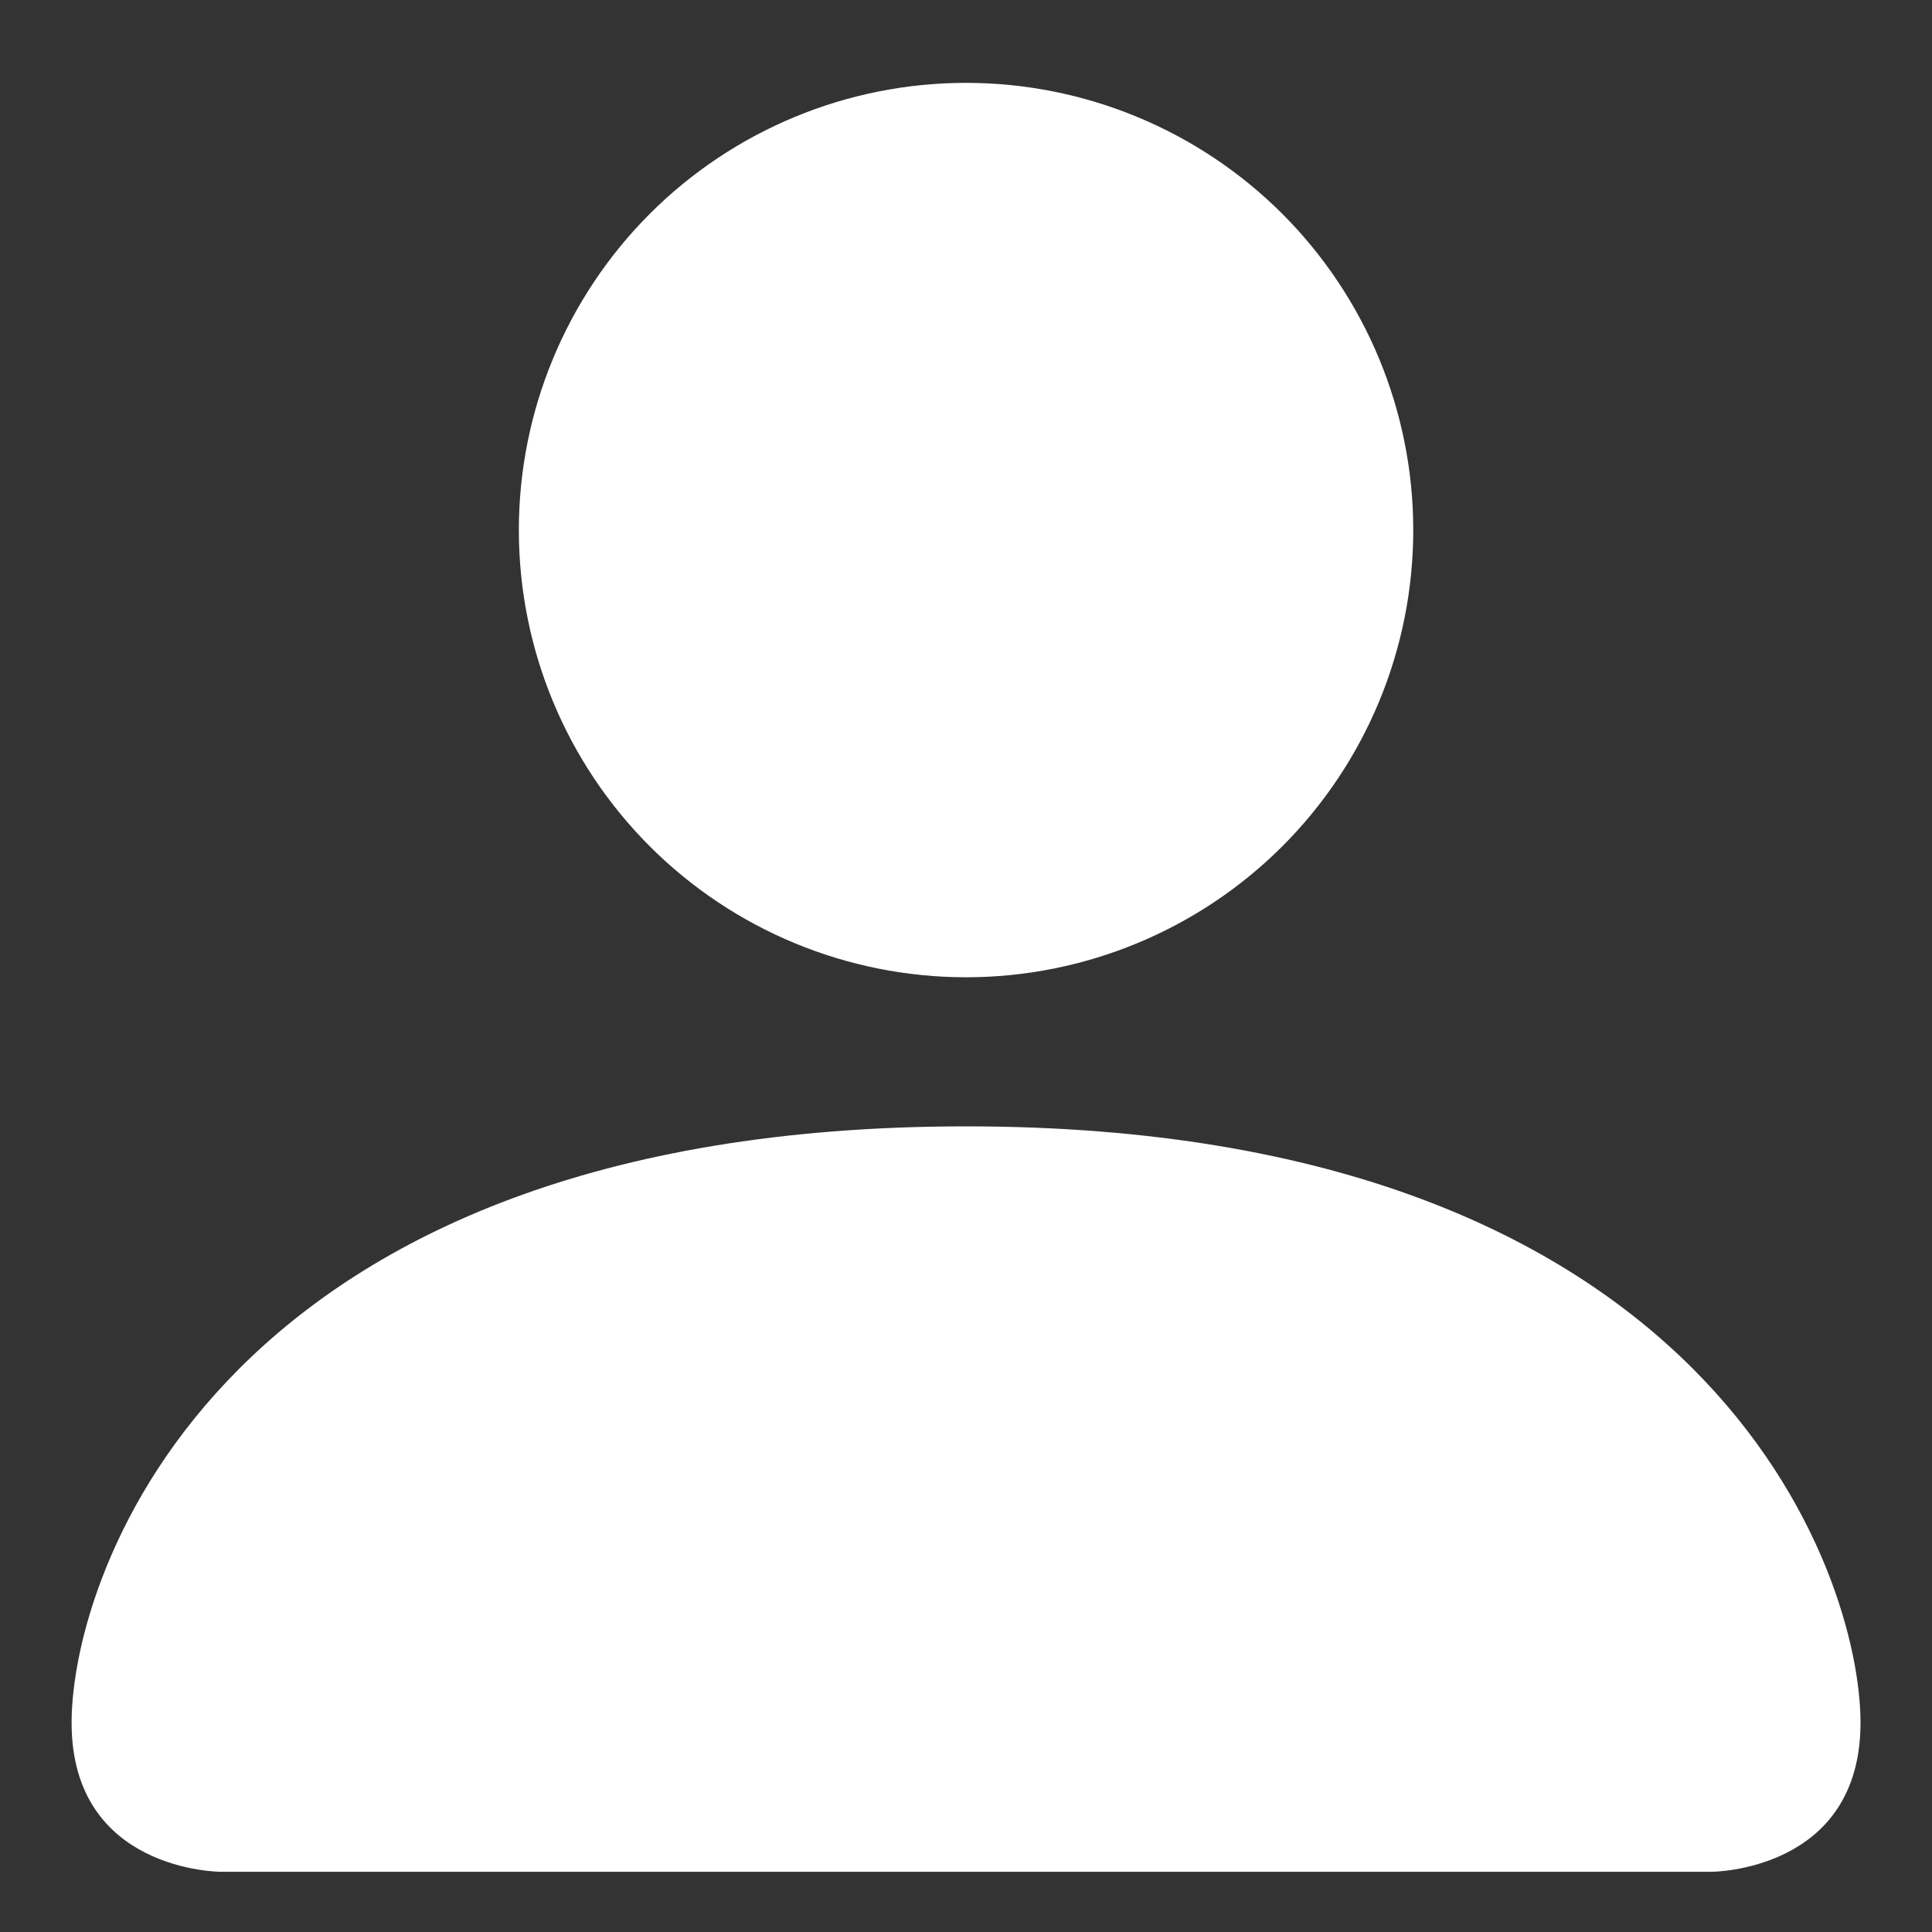<svg width="18" height="18" viewBox="0 0 18 18" fill="none" xmlns="http://www.w3.org/2000/svg">
<rect x="0" y="0" width="18" height="18" fill="#333333" stroke="none"/>
<path d="M2.056 17.439C2.056 17.439 0.667 17.439 0.667 16.05C0.667 14.661 2.056 10.494 9 10.494C15.945 10.494 17.334 14.661 17.334 16.05C17.334 17.439 15.945 17.439 15.945 17.439H2.056ZM9 9.105C10.105 9.105 11.165 8.666 11.947 7.885C12.728 7.104 13.167 6.044 13.167 4.939C13.167 3.834 12.728 2.774 11.947 1.992C11.165 1.211 10.105 0.772 9 0.772C7.895 0.772 6.835 1.211 6.054 1.992C5.273 2.774 4.834 3.834 4.834 4.939C4.834 6.044 5.273 7.104 6.054 7.885C6.835 8.666 7.895 9.105 9 9.105Z" fill="white"/>
</svg>
